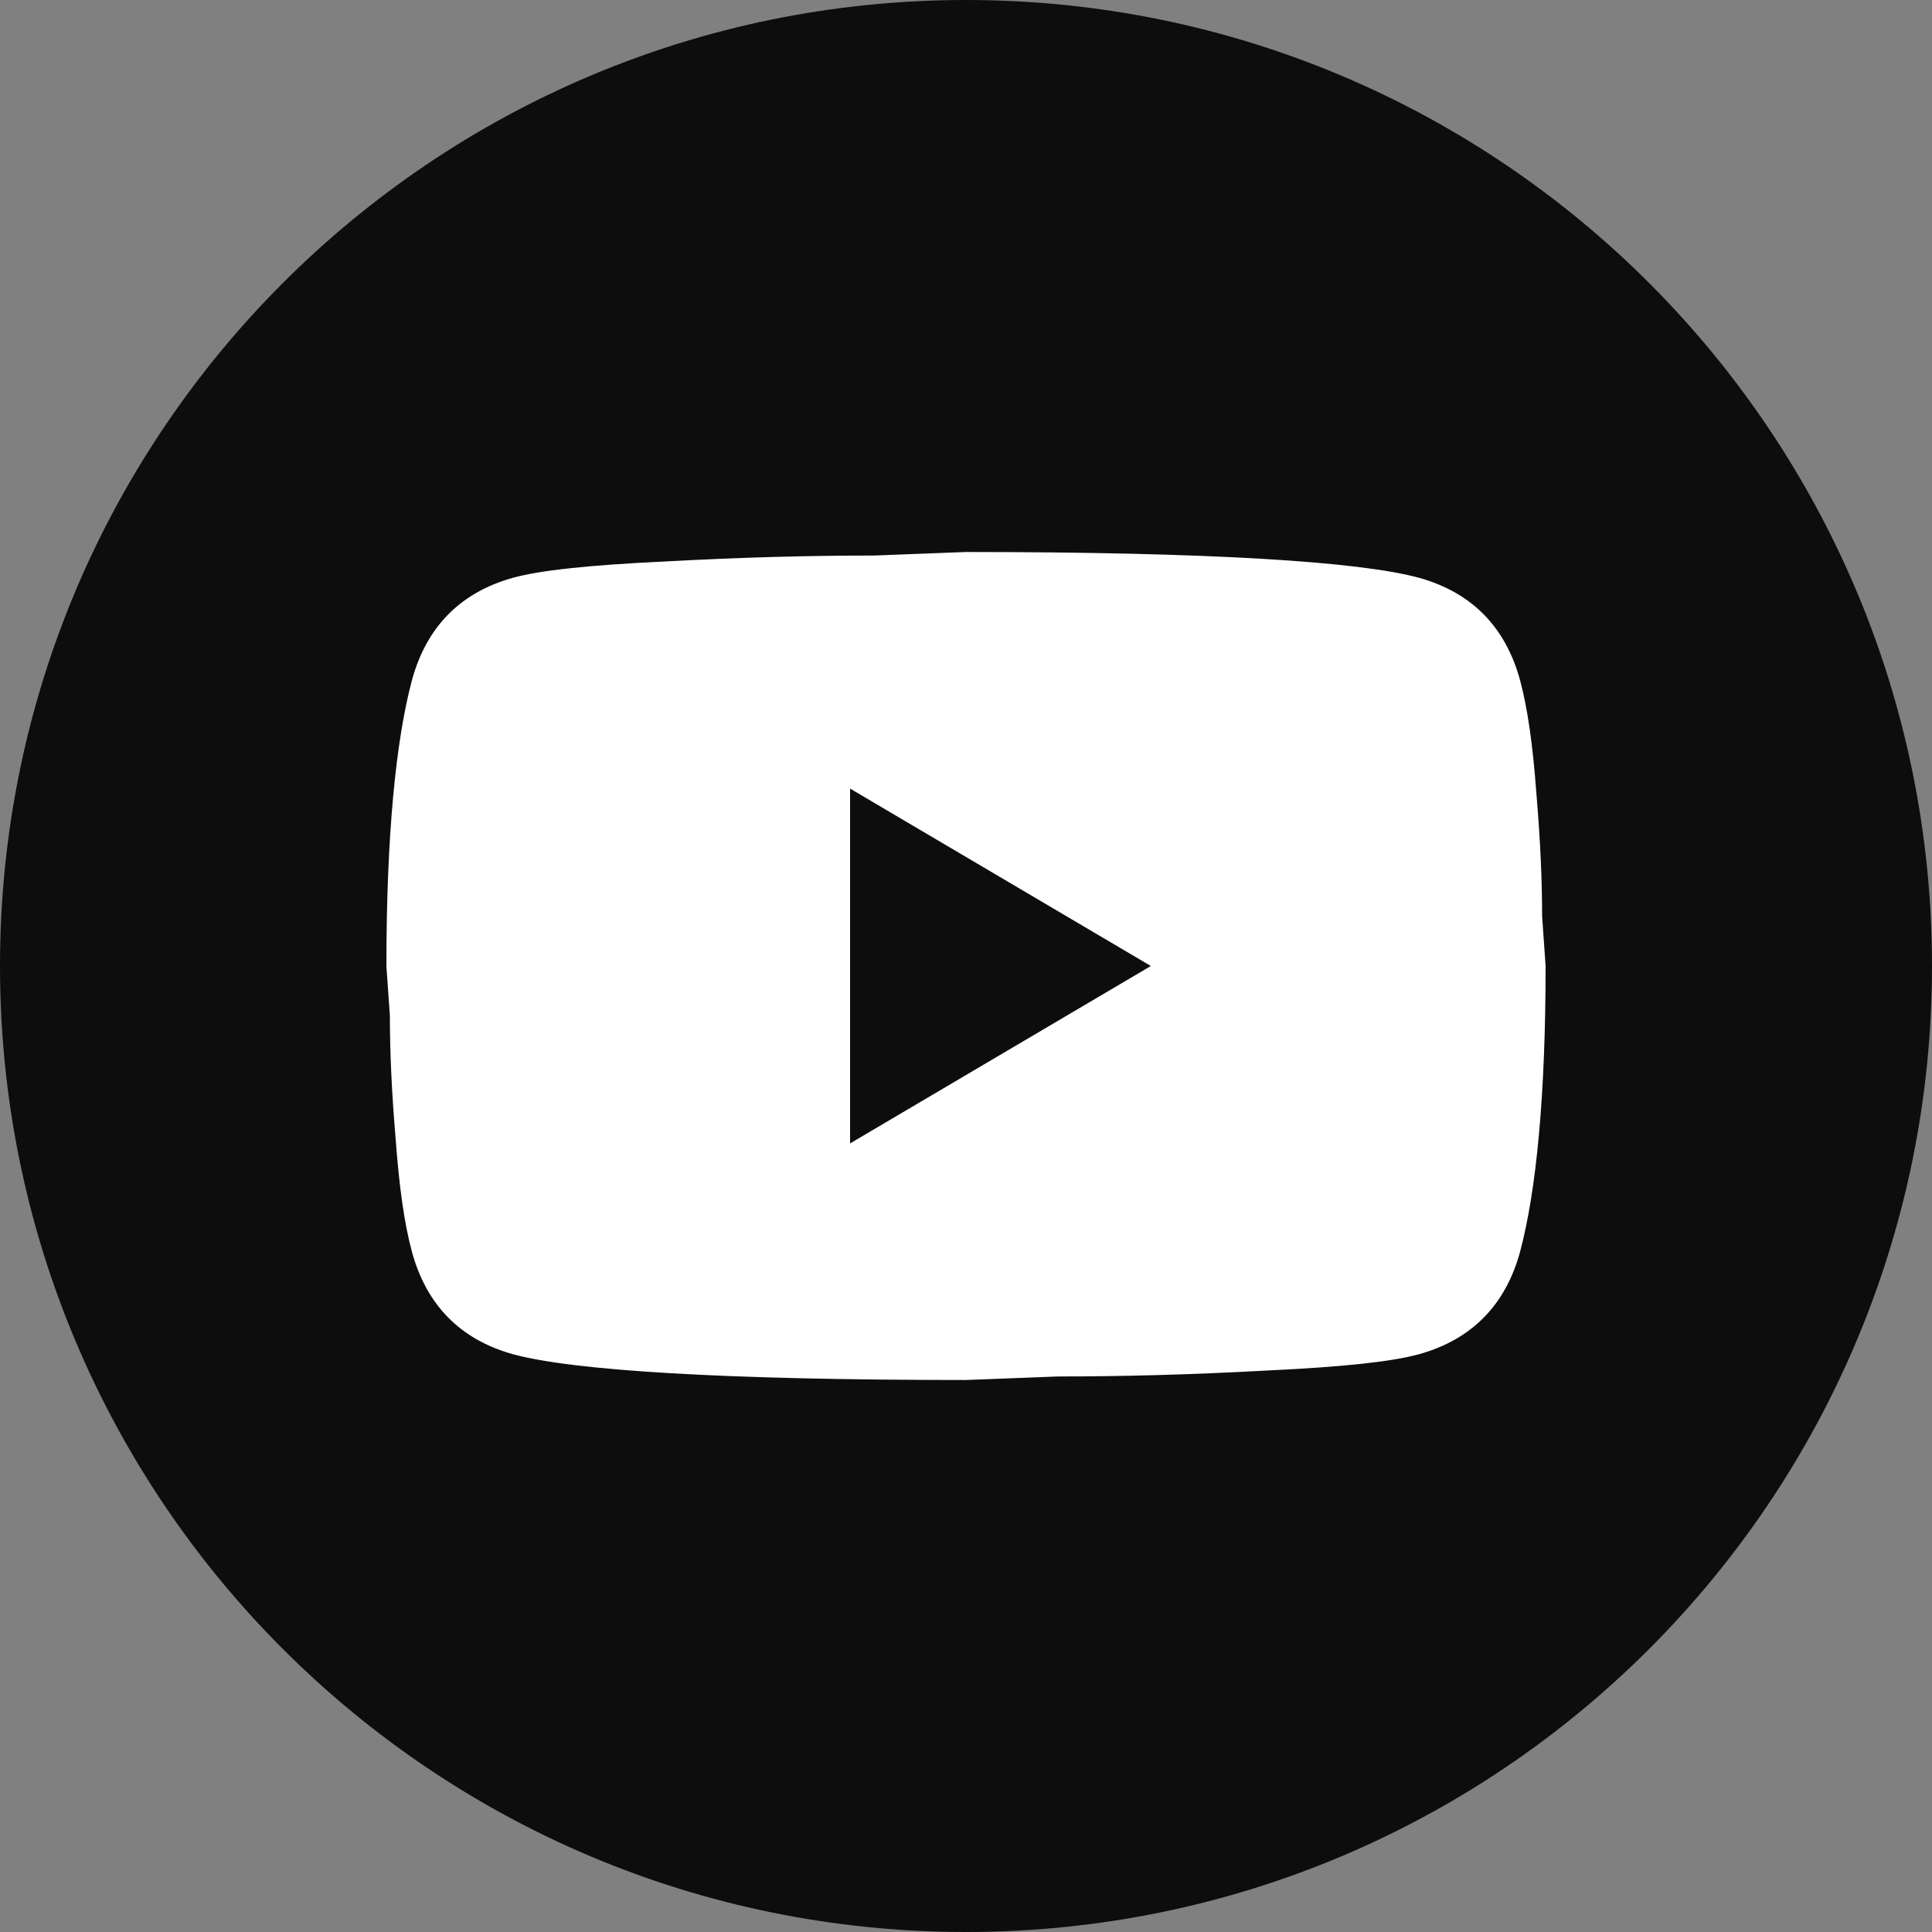 <svg width="35" height="35" viewBox="0 0 35 35" fill="none" xmlns="http://www.w3.org/2000/svg"><rect x="0" y="0" width="35" height="35" fill="#808080" stroke="none"/><path fill-rule="evenodd" clip-rule="evenodd" d="M17.5 35C27.165 35 35 27.165 35 17.5C35 7.835 27.165 0 17.5 0C7.835 0 0 7.835 0 17.5C0 27.165 7.835 35 17.5 35Z" fill="#0D0D0D"/><path d="M15.4 20.714L20.849 17.5L15.4 14.286V20.714ZM27.538 12.325C27.674 12.829 27.769 13.504 27.832 14.361C27.905 15.218 27.937 15.957 27.937 16.6L28 17.5C28 19.846 27.832 21.571 27.538 22.675C27.276 23.639 26.666 24.261 25.721 24.529C25.228 24.668 24.325 24.764 22.939 24.829C21.574 24.904 20.325 24.936 19.169 24.936L17.5 25C13.101 25 10.36 24.829 9.278 24.529C8.334 24.261 7.724 23.639 7.462 22.675C7.325 22.171 7.231 21.496 7.168 20.639C7.095 19.782 7.063 19.043 7.063 18.4L7 17.5C7 15.154 7.168 13.429 7.462 12.325C7.724 11.361 8.334 10.739 9.278 10.471C9.772 10.332 10.675 10.236 12.061 10.171C13.426 10.096 14.675 10.064 15.831 10.064L17.5 10C21.899 10 24.64 10.171 25.721 10.471C26.666 10.739 27.276 11.361 27.538 12.325Z" fill="white"/></svg>